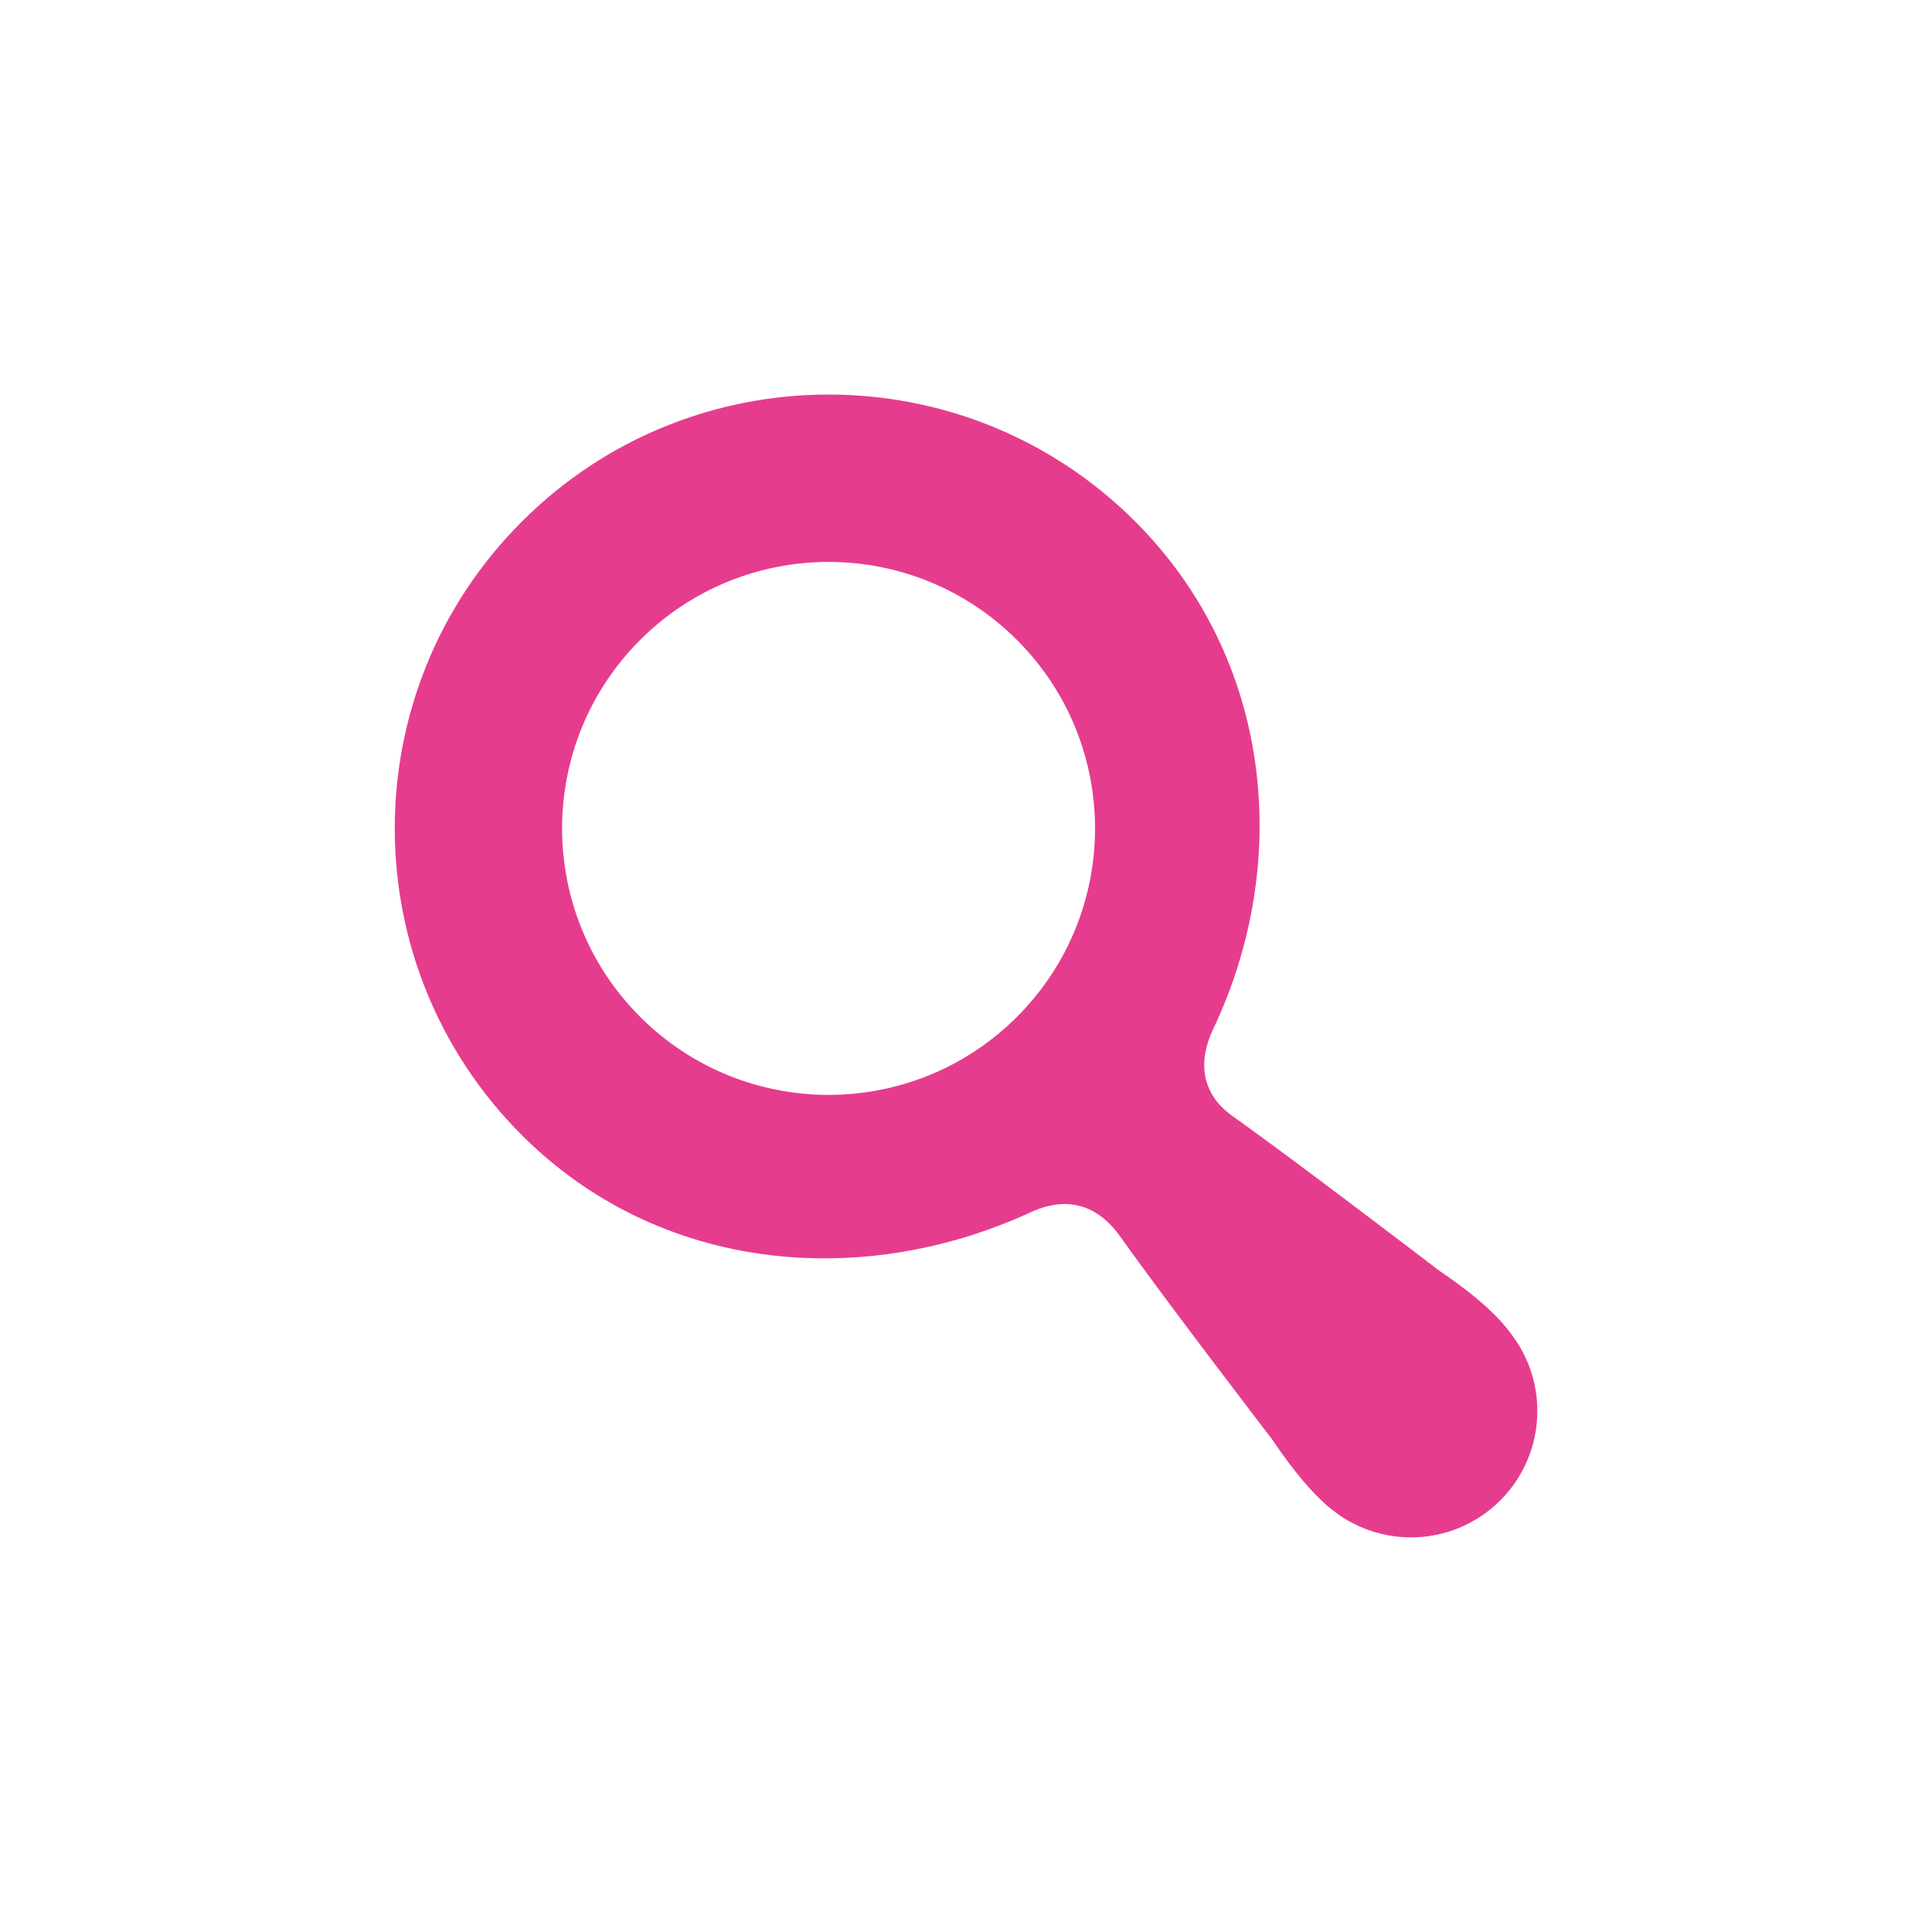<?xml version="1.0" encoding="UTF-8"?>
<svg id="Ebene_2" data-name="Ebene 2" xmlns="http://www.w3.org/2000/svg" viewBox="0 0 251.41 251.41">
  <defs>
    <style>
      .cls-1 {
        fill: none;
      }

      .cls-1, .cls-2 {
        stroke-width: 0px;
      }

      .cls-2 {
        fill: #e63c8e;
        fill-rule: evenodd;
      }
    </style>
  </defs>
  <g id="Ebene_1-2" data-name="Ebene 1">
    <g>
      <rect class="cls-1" width="251.41" height="251.41"/>
      <path class="cls-2" d="M197.25,174.45c-1.76-2.75-4.93-5.7-9.9-9.05,0,0-18.33-14.03-27.04-20.22-2.97-2.11-5.01-5.86-2.42-11.31,10.28-21.68,7.71-48.12-10.15-65.99-22.04-22.05-57.79-22.05-79.84,0-22.04,22.04-22.04,57.79,0,79.83,17.91,17.91,44.3,20.14,66.15,10.07,2.64-1.22,7.62-2.64,11.73,3.14,6.22,8.75,19.72,26.33,19.72,26.33,2.79,4.14,5.25,7.06,7.55,8.98.12.1.25.2.38.29.89.71,1.76,1.28,2.61,1.69,2.26,1.18,4.83,1.85,7.56,1.85,9.09,0,16.45-7.36,16.45-16.45,0-3.4-1.03-6.55-2.79-9.17ZM132.34,132.32c-13.54,13.54-35.5,13.54-49.04,0-13.54-13.54-13.54-35.5,0-49.04,13.54-13.54,35.5-13.54,49.04,0,13.54,13.54,13.54,35.5,0,49.04Z"/>
    </g>
  </g>
</svg>